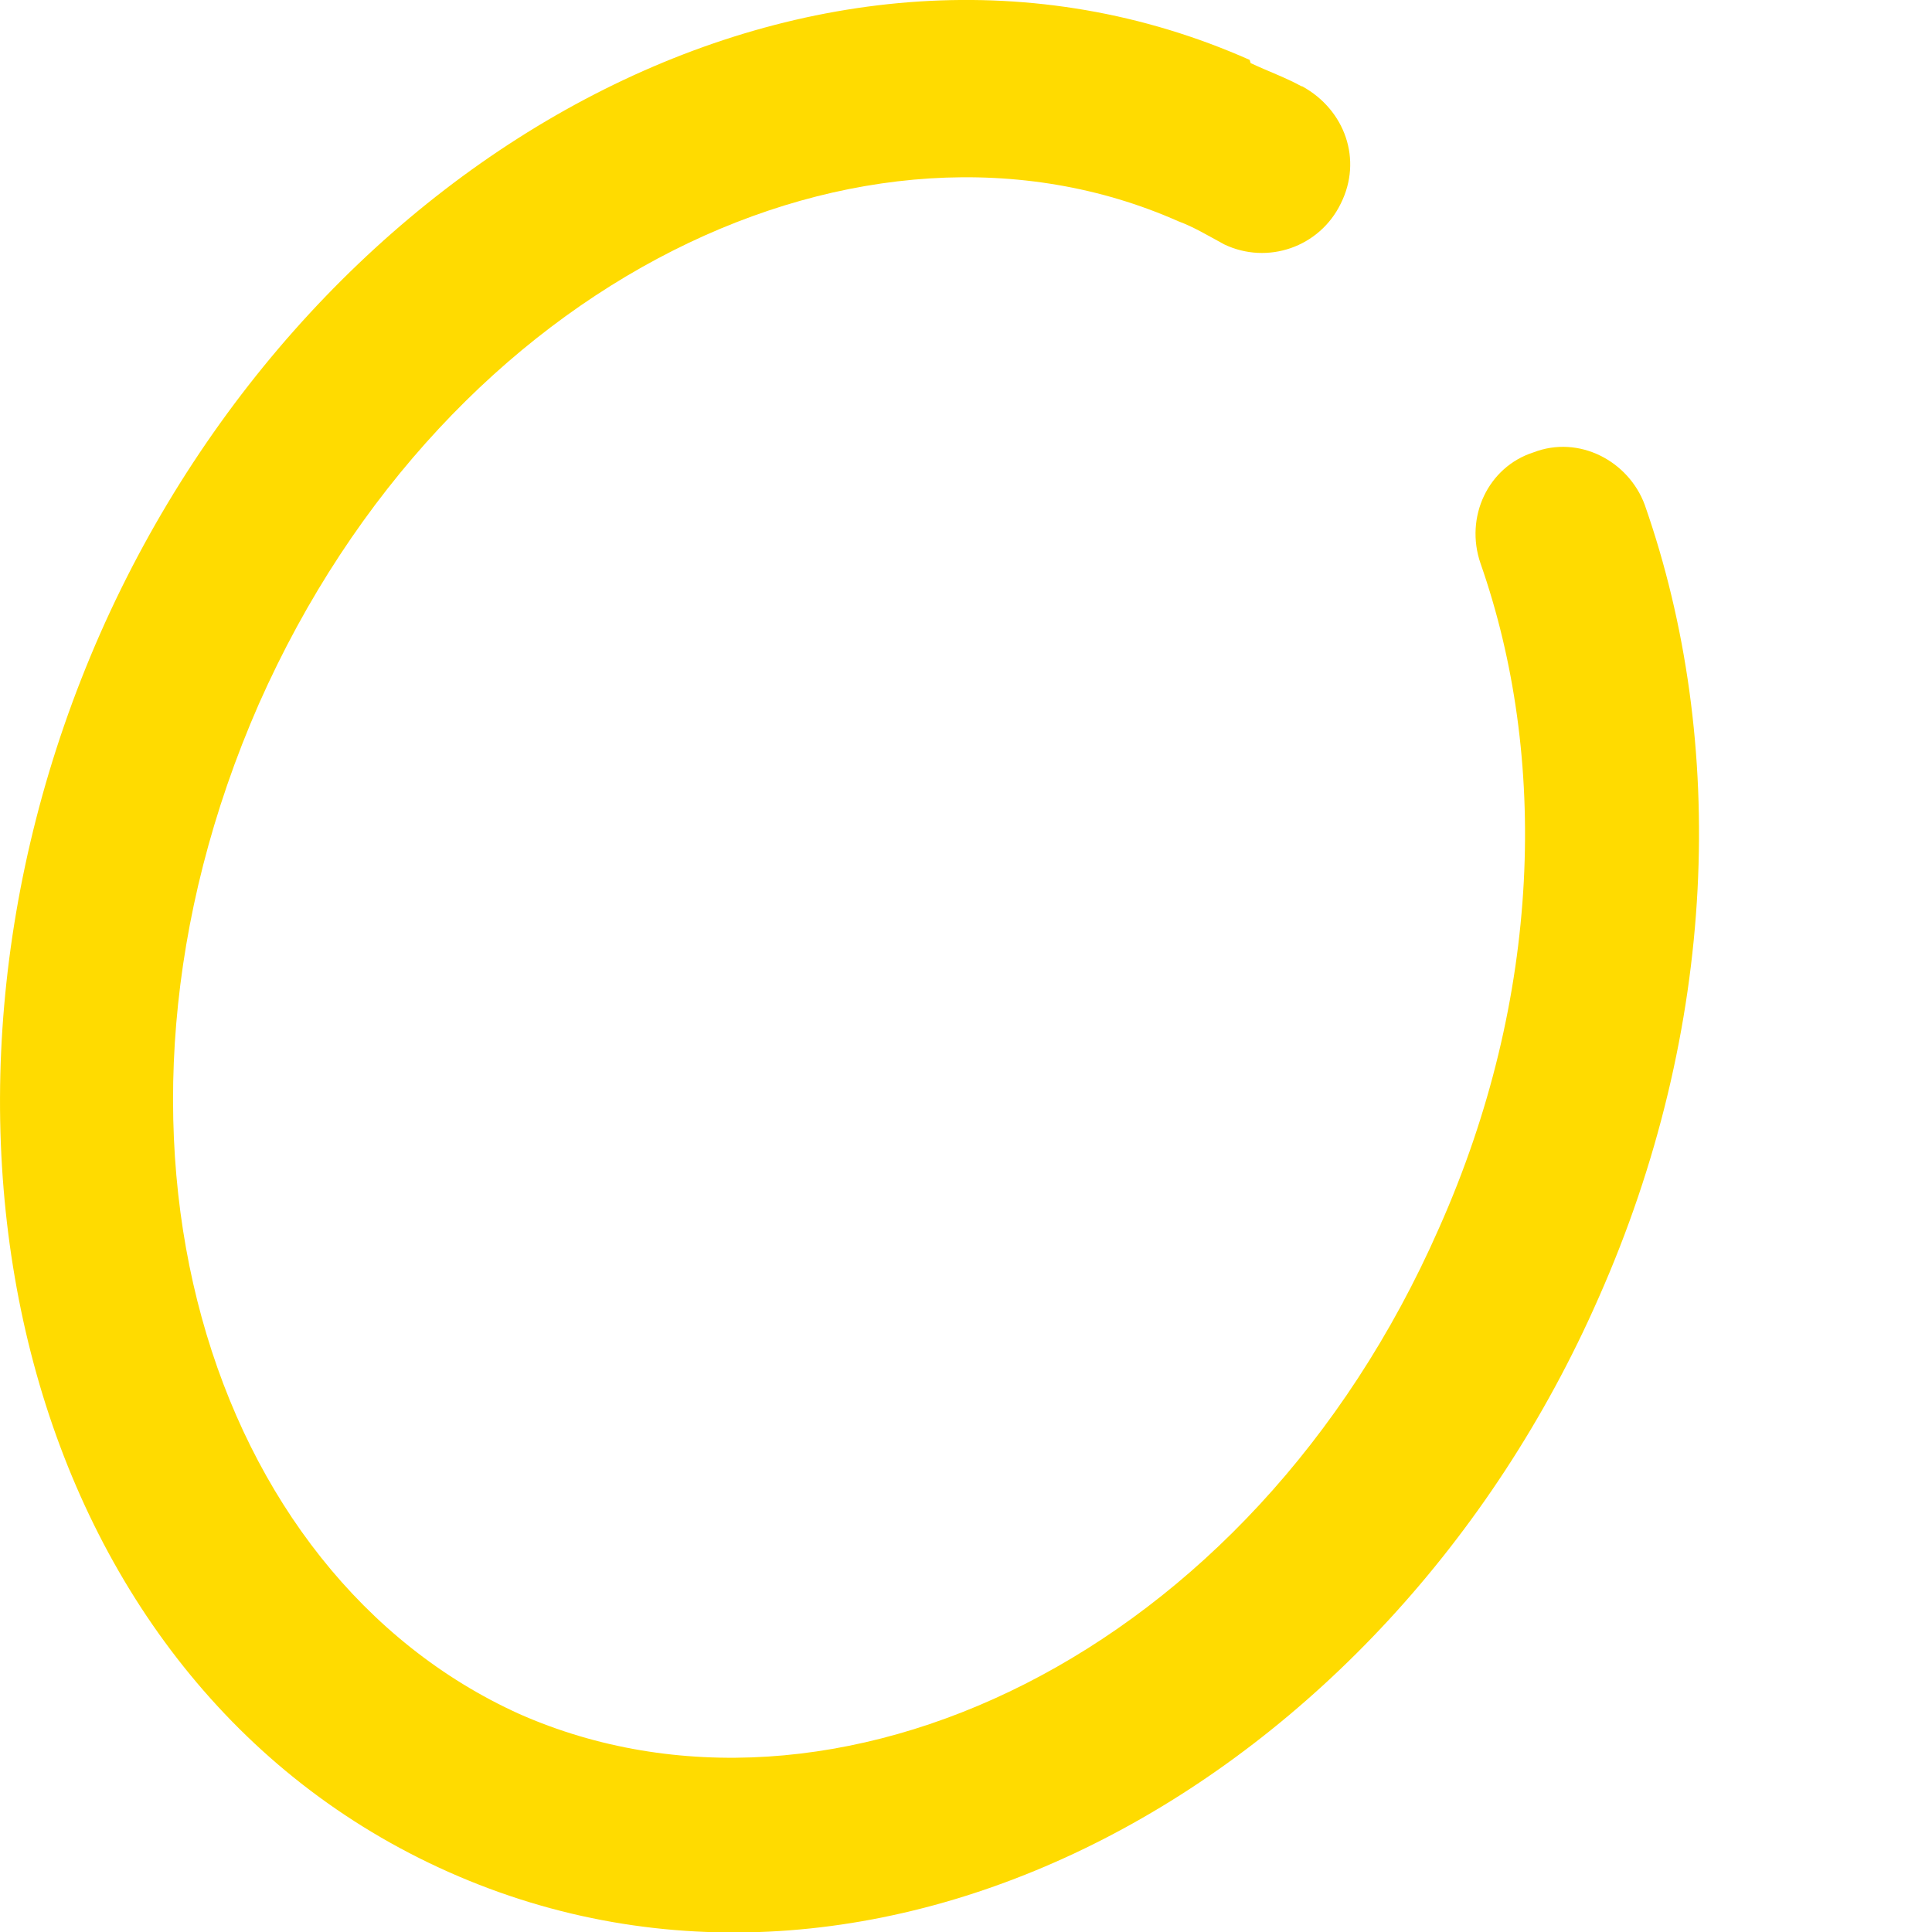 <?xml version="1.0" encoding="utf-8"?>
<svg xmlns="http://www.w3.org/2000/svg" fill="none" height="100%" overflow="visible" preserveAspectRatio="none" style="display: block;" viewBox="0 0 6 6" width="100%">
<path clip-rule="evenodd" d="M3.659 0.687C2.693 0.259 1.392 0.859 0.804 2.186C0.218 3.523 0.647 4.886 1.613 5.323C2.58 5.75 3.882 5.15 4.469 3.814C4.789 3.096 4.808 2.35 4.598 1.75C4.548 1.605 4.622 1.45 4.762 1.405C4.904 1.35 5.058 1.432 5.108 1.568C5.366 2.305 5.335 3.196 4.964 4.032C4.301 5.541 2.723 6.405 1.394 5.814C0.064 5.223 -0.353 3.477 0.311 1.968C0.973 0.468 2.551 -0.404 3.881 0.186L3.884 0.196C3.942 0.223 3.993 0.241 4.042 0.268H4.044C4.177 0.341 4.232 0.496 4.164 0.632C4.098 0.768 3.936 0.823 3.802 0.759C3.752 0.732 3.708 0.705 3.659 0.687Z" fill="#FFDB00" fill-rule="evenodd" id="Vector"/>
</svg>